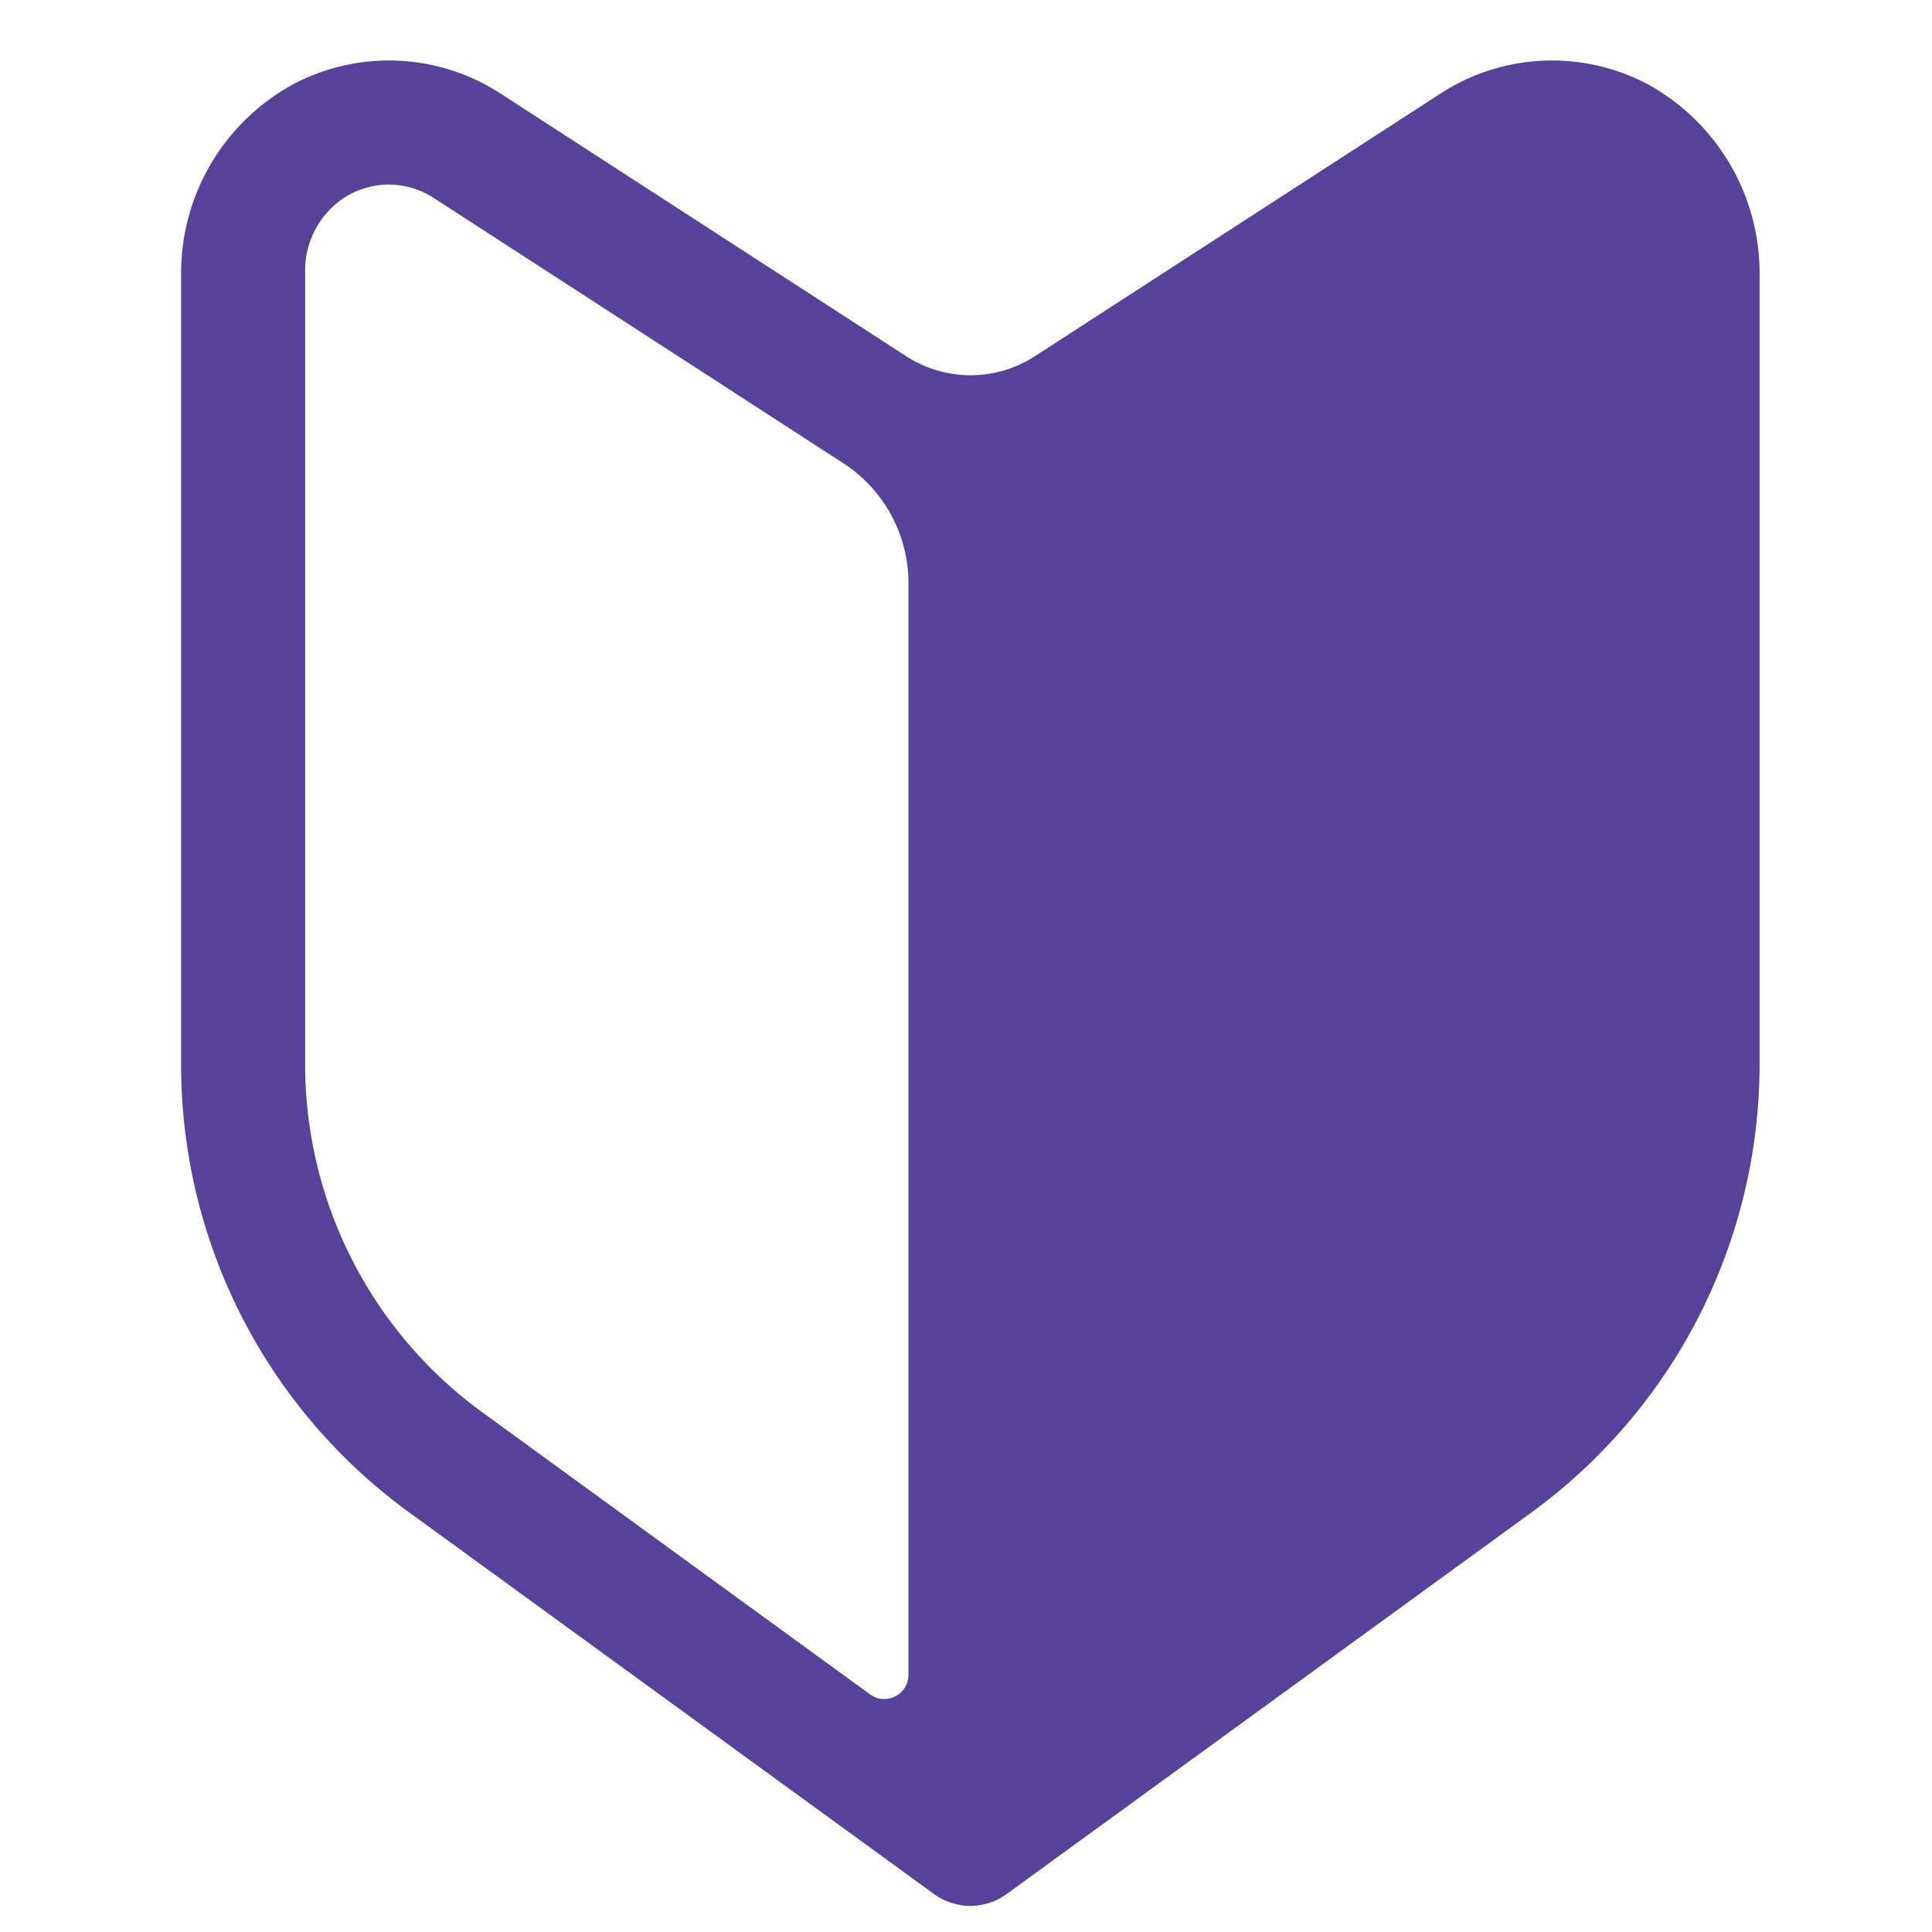 <svg xmlns="http://www.w3.org/2000/svg" xmlns:xlink="http://www.w3.org/1999/xlink" width="32" height="32" viewBox="0 0 32 32"><defs><clipPath id="a"><path d="M0,0H32V32H0Z" transform="translate(-9026 -20382)" fill="#fff"/></clipPath><clipPath id="b"><rect width="26.15" height="30.569" fill="#56419b"/></clipPath></defs><g transform="translate(9026 20382)" clip-path="url(#a)"><g transform="translate(-9023 -20381)"><g clip-path="url(#b)"><path d="M24.3.4A3.389,3.389,0,0,0,20.843.56L14.141,4.9a1.96,1.96,0,0,1-2.132,0L5.307.56A3.393,3.393,0,0,0,1.848.4,3.563,3.563,0,0,0,0,3.576V16.638a9.161,9.161,0,0,0,3.773,7.409l8.7,6.326a1.009,1.009,0,0,0,.137.084h0a1.008,1.008,0,0,0,.2.075l.051.012a.918.918,0,0,0,.422,0l.051-.012a1.011,1.011,0,0,0,.2-.075h0a1.02,1.02,0,0,0,.137-.084l8.7-6.326a9.189,9.189,0,0,0,3.773-7.409V3.582A3.572,3.572,0,0,0,24.3.4M2.054,16.638V3.51a1.446,1.446,0,0,1,.674-1.253,1.392,1.392,0,0,1,.711-.2,1.375,1.375,0,0,1,.75.225l6.778,4.39a2.366,2.366,0,0,1,1.08,1.986V26.737a.4.4,0,0,1-.639.325L4.981,22.387a7.13,7.13,0,0,1-2.927-5.749" transform="translate(0 0)" fill="#56419b"/></g></g></g></svg>